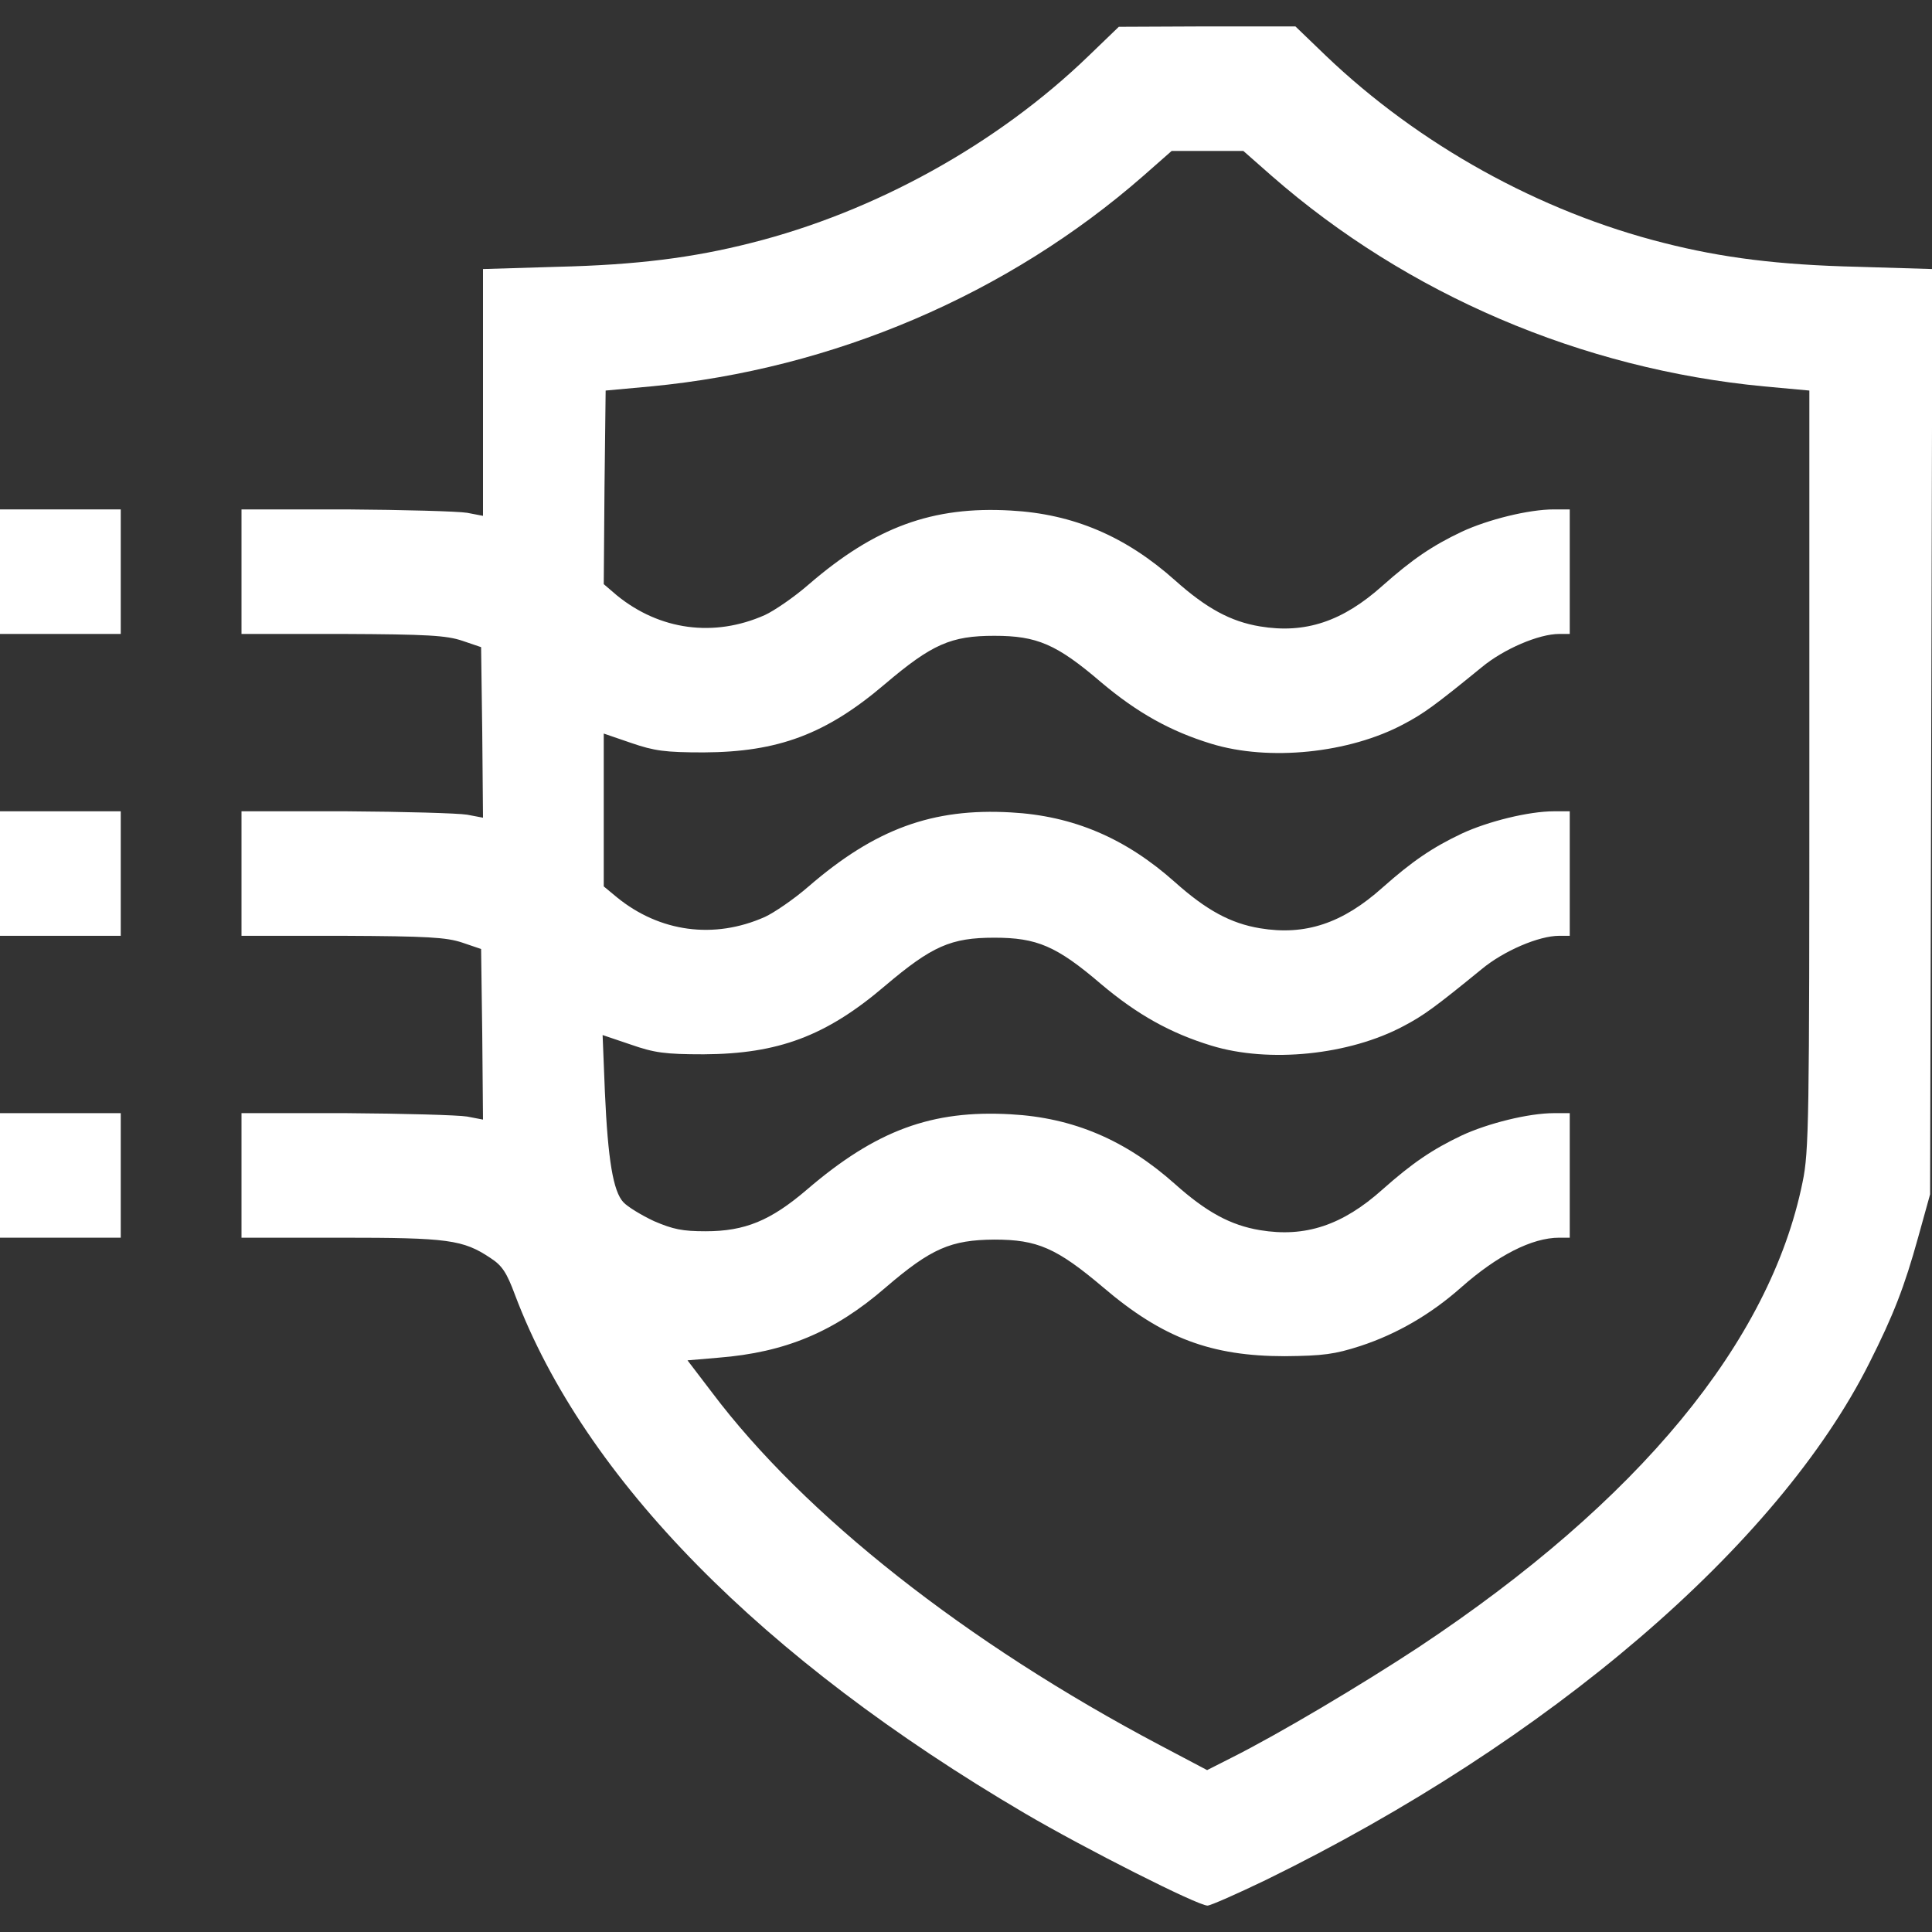 <svg xmlns="http://www.w3.org/2000/svg" width="54" height="54" viewBox="0 0 54 54" fill="none"><rect x="0" y="0" width="54" height="54" fill="#333333" stroke="none"/><path d="M30.428 1.561C27.886 4.018 24.469 5.917 20.988 6.792C19.364 7.204 17.803 7.404 15.588 7.457L13.5 7.52V10.969V14.418L13.057 14.333C12.804 14.291 11.285 14.249 9.682 14.238H6.75V15.979V17.719H9.577C11.95 17.729 12.477 17.761 12.92 17.909L13.447 18.088L13.479 20.471L13.5 22.855L13.057 22.771C12.804 22.729 11.285 22.686 9.682 22.676H6.75V24.416V26.156H9.577C11.95 26.167 12.477 26.198 12.92 26.346L13.447 26.525L13.479 28.909L13.5 31.293L13.057 31.208C12.804 31.166 11.285 31.124 9.682 31.113H6.75V32.853V34.594H9.524C12.519 34.594 12.941 34.647 13.711 35.163C14.038 35.374 14.165 35.575 14.396 36.197C16.337 41.333 21.294 46.364 28.635 50.678C30.322 51.669 33.476 53.262 33.75 53.262C33.834 53.262 34.573 52.935 35.385 52.544C43.295 48.674 49.686 43.2 52.249 38.095C52.924 36.756 53.23 35.965 53.61 34.594L53.947 33.381L53.979 20.45L54.011 7.52L51.922 7.457C49.697 7.404 48.136 7.204 46.512 6.792C43.031 5.917 39.656 4.039 37.062 1.561L36.207 0.738H33.739L31.271 0.749L30.428 1.561ZM35.543 4.915C39.329 8.227 44.202 10.315 49.307 10.8L50.572 10.916V21.516C50.572 31.293 50.562 32.189 50.382 33.043C49.475 37.505 45.805 41.956 39.656 46.037C38.053 47.092 35.733 48.473 34.404 49.138L33.739 49.475L32.421 48.779C27.011 45.921 22.475 42.346 19.891 38.907L19.216 38.022L20.081 37.948C21.948 37.8 23.319 37.23 24.753 35.986C26.03 34.889 26.578 34.657 27.791 34.647C28.993 34.647 29.531 34.879 30.839 35.986C32.495 37.399 33.855 37.906 35.912 37.906C36.988 37.895 37.304 37.853 38.022 37.621C39.055 37.283 40.004 36.724 40.837 35.986C41.85 35.09 42.82 34.594 43.58 34.594H43.875V32.853V31.113H43.432C42.725 31.113 41.586 31.398 40.859 31.735C40.036 32.126 39.477 32.505 38.644 33.244C37.526 34.246 36.482 34.594 35.216 34.383C34.393 34.246 33.718 33.877 32.843 33.096C31.461 31.862 29.995 31.24 28.255 31.145C26.051 31.018 24.49 31.588 22.549 33.254C21.537 34.119 20.82 34.414 19.723 34.414C19.079 34.414 18.816 34.362 18.278 34.13C17.919 33.961 17.54 33.729 17.423 33.602C17.139 33.297 16.991 32.421 16.907 30.523L16.843 28.93L17.624 29.194C18.288 29.426 18.584 29.468 19.67 29.468C21.748 29.457 23.087 28.962 24.732 27.559C26.051 26.441 26.578 26.209 27.791 26.209C28.983 26.209 29.531 26.441 30.776 27.506C31.788 28.36 32.716 28.877 33.855 29.225C35.469 29.721 37.716 29.489 39.234 28.677C39.793 28.382 40.099 28.16 41.418 27.084C42.029 26.578 43.01 26.156 43.58 26.156H43.875V24.416V22.676H43.432C42.725 22.676 41.586 22.96 40.859 23.298C40.036 23.688 39.477 24.068 38.644 24.806C37.526 25.808 36.482 26.156 35.216 25.945C34.393 25.808 33.718 25.439 32.843 24.659C31.461 23.425 29.995 22.802 28.255 22.707C26.061 22.581 24.458 23.172 22.602 24.775C22.191 25.133 21.632 25.513 21.378 25.629C19.955 26.262 18.436 26.051 17.244 25.081L16.875 24.775V22.634V20.503L17.645 20.767C18.288 20.988 18.594 21.03 19.67 21.03C21.748 21.02 23.087 20.524 24.732 19.122C26.051 18.003 26.578 17.771 27.791 17.771C28.983 17.771 29.531 18.003 30.776 19.069C31.788 19.923 32.716 20.44 33.855 20.788C35.469 21.284 37.716 21.052 39.234 20.239C39.793 19.944 40.099 19.723 41.418 18.647C42.029 18.141 43.01 17.719 43.58 17.719H43.875V15.979V14.238H43.432C42.725 14.238 41.586 14.523 40.859 14.861C40.036 15.251 39.477 15.63 38.644 16.369C37.526 17.371 36.482 17.719 35.216 17.508C34.393 17.371 33.718 17.002 32.843 16.221C31.461 14.987 29.995 14.365 28.255 14.27C26.061 14.143 24.458 14.734 22.602 16.337C22.191 16.696 21.632 17.075 21.378 17.191C19.955 17.824 18.436 17.613 17.244 16.643L16.875 16.327L16.896 13.627L16.928 10.916L18.193 10.8C23.298 10.315 28.171 8.227 31.957 4.915L32.748 4.219H33.75H34.752L35.543 4.915Z" fill="white"></path><path d="M0 15.979V17.719H1.688H3.375V15.979V14.238H1.688H0V15.979Z" fill="white"></path><path d="M0 24.416V26.156H1.688H3.375V24.416V22.676H1.688H0V24.416Z" fill="white"></path><path d="M0 32.853V34.594H1.688H3.375V32.853V31.113H1.688H0V32.853Z" fill="white"></path></svg>